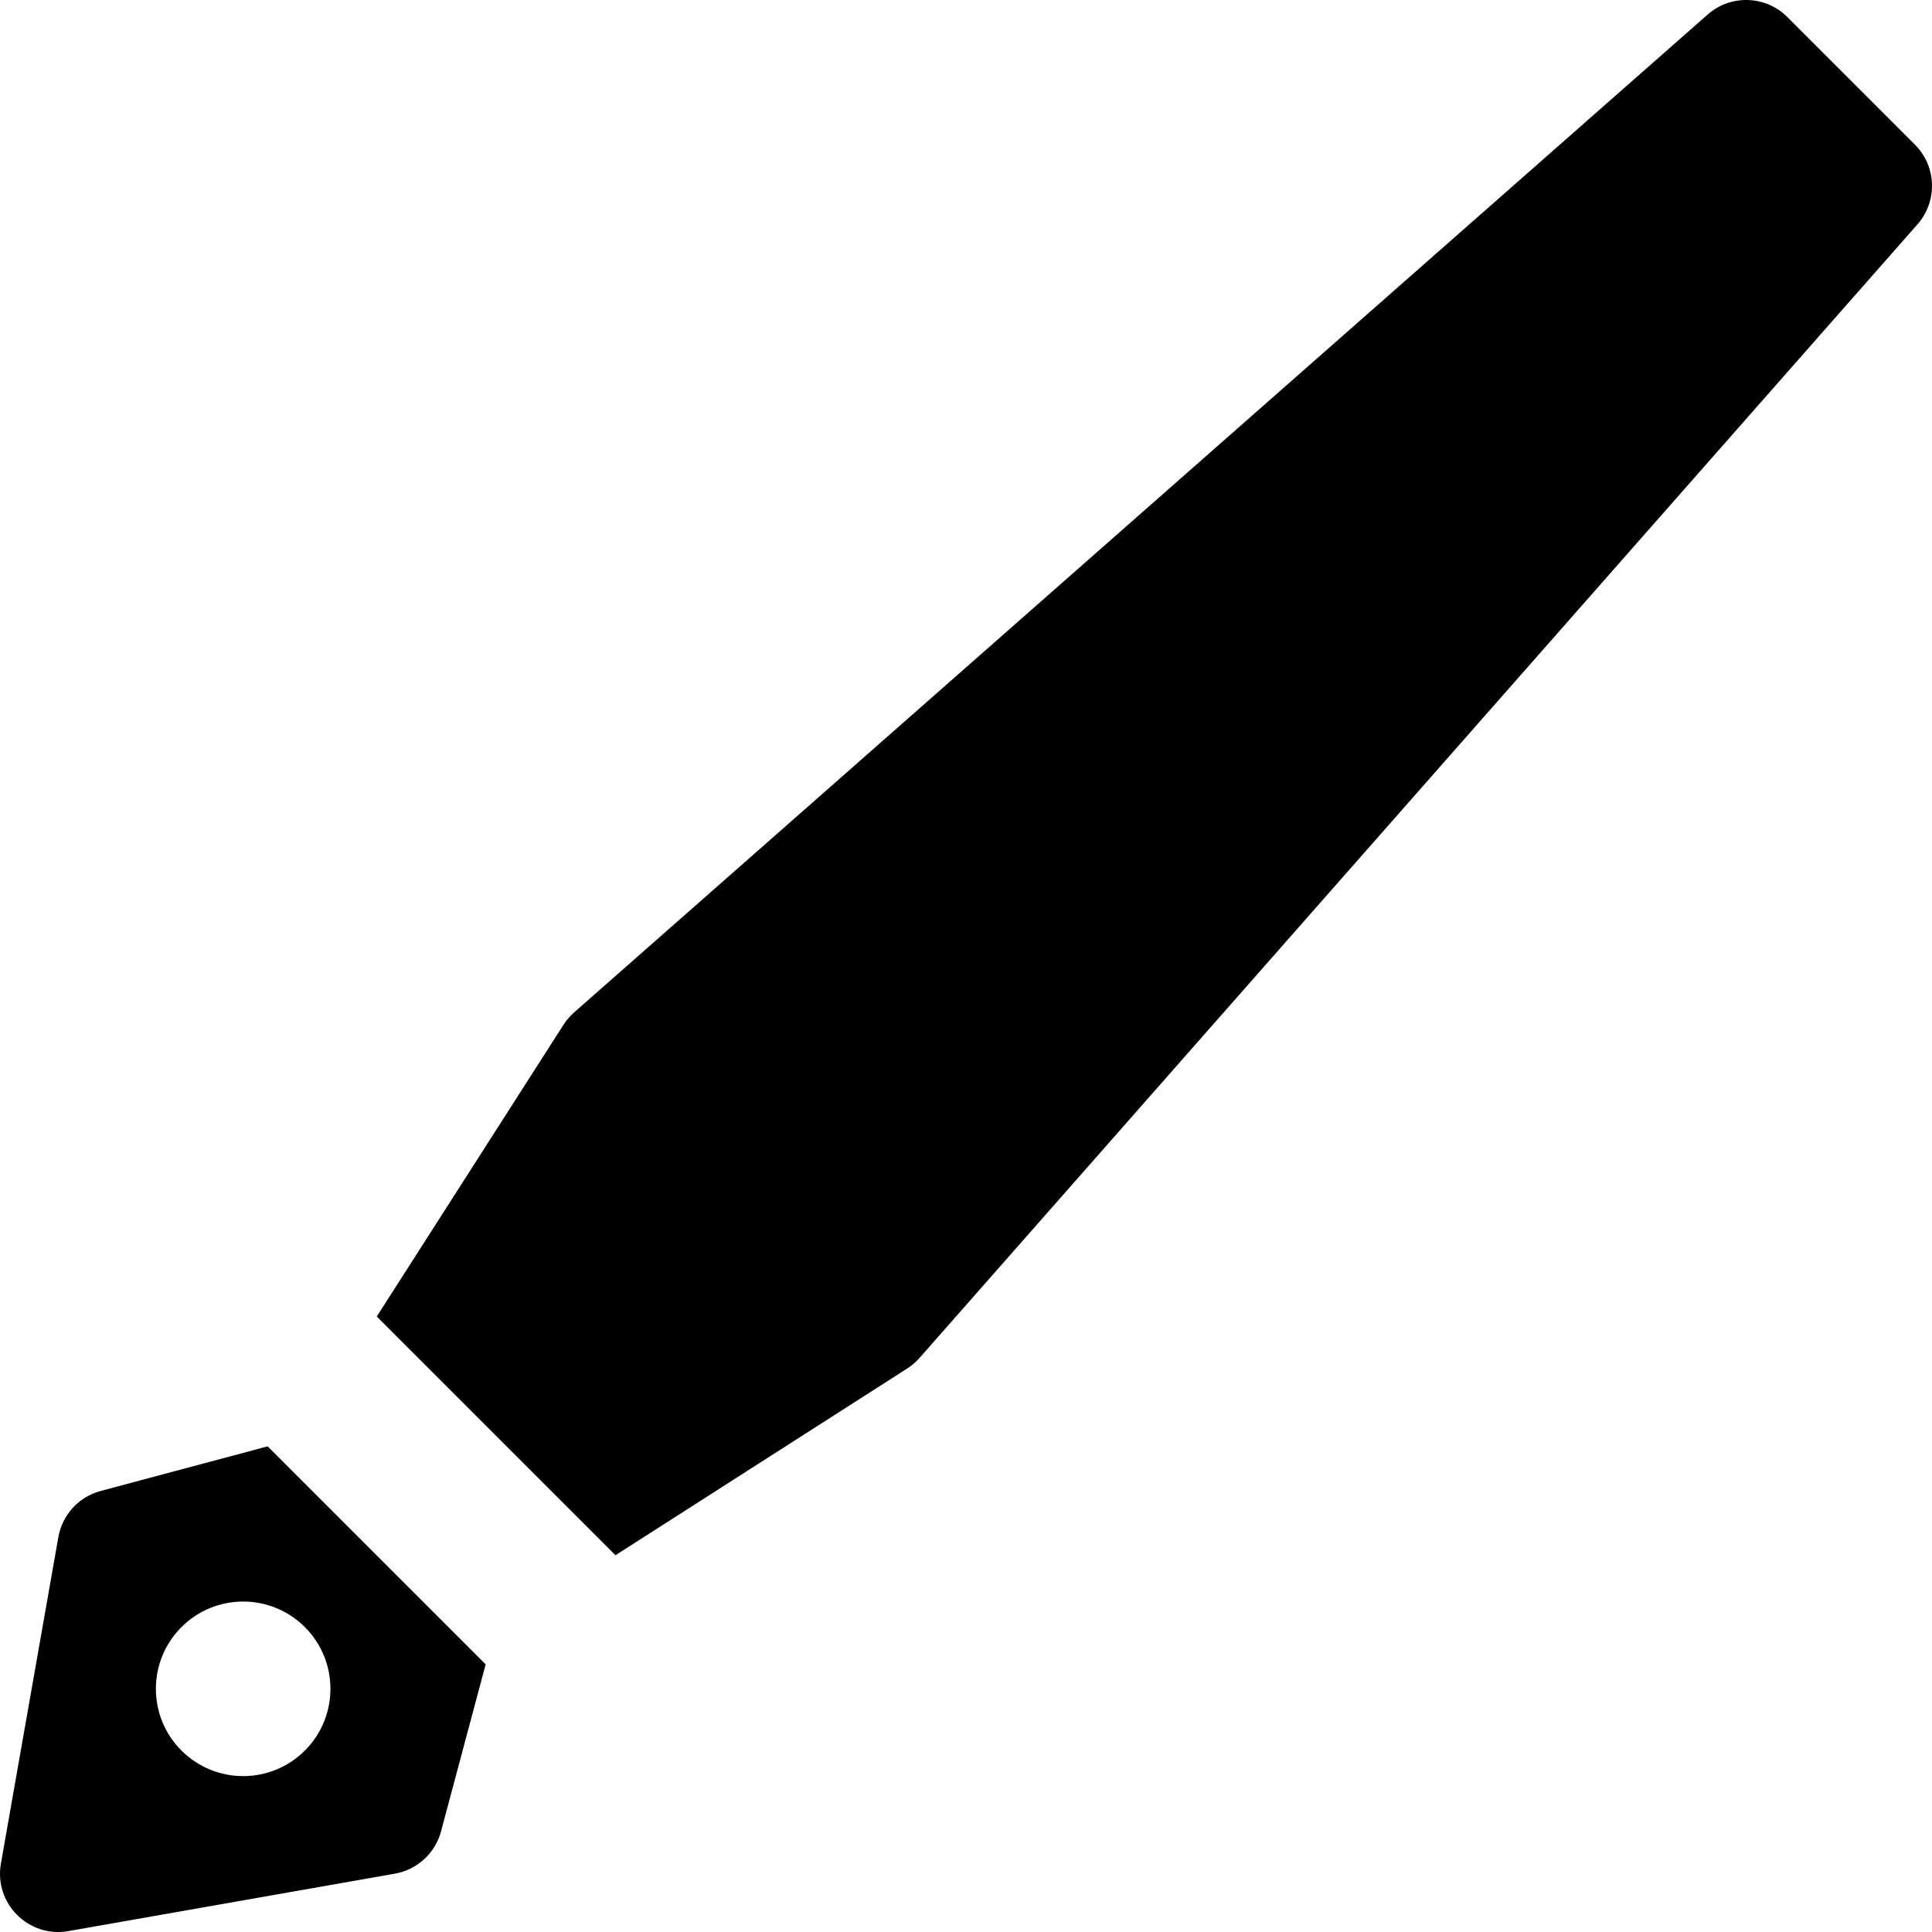 <?xml version="1.0" encoding="iso-8859-1"?>
<!-- Generator: Adobe Illustrator 19.0.0, SVG Export Plug-In . SVG Version: 6.00 Build 0)  -->
<svg version="1.1" id="Layer_1" xmlns="http://www.w3.org/2000/svg" xmlns:xlink="http://www.w3.org/1999/xlink" x="0px" y="0px"
	 viewBox="0 0 512 512" style="enable-background:new 0 0 512 512;" xml:space="preserve">
<g>
	<g>
		<path d="M507.477,38.331L473.668,4.522c-5.761-5.76-15.006-6.054-21.121-0.672L152.134,268.311
			c-1.082,0.952-2.025,2.052-2.802,3.266l-49.487,77.317l63.26,63.26l77.318-49.487c1.215-0.777,2.313-1.721,3.266-2.802
			L508.149,59.452C513.533,53.337,513.239,44.091,507.477,38.331z"/>
	</g>
</g>
<g>
	<g>
		<path d="M70.934,383.296l-44.252,11.821c-5.803,1.55-10.181,6.326-11.221,12.242L0.24,493.878
			c-1.856,10.55,7.333,19.739,17.883,17.883l86.516-15.221c5.917-1.042,10.692-5.418,12.242-11.221l11.823-44.252L70.934,383.296z
			 M80.796,463.912c-9.032,9.032-23.677,9.032-32.71,0c-9.032-9.032-9.032-23.677,0-32.71s23.677-9.032,32.71,0
			C89.83,440.235,89.83,454.88,80.796,463.912z"/>
	</g>
</g>
<g>
</g>
<g>
</g>
<g>
</g>
<g>
</g>
<g>
</g>
<g>
</g>
<g>
</g>
<g>
</g>
<g>
</g>
<g>
</g>
<g>
</g>
<g>
</g>
<g>
</g>
<g>
</g>
<g>
</g>
</svg>
